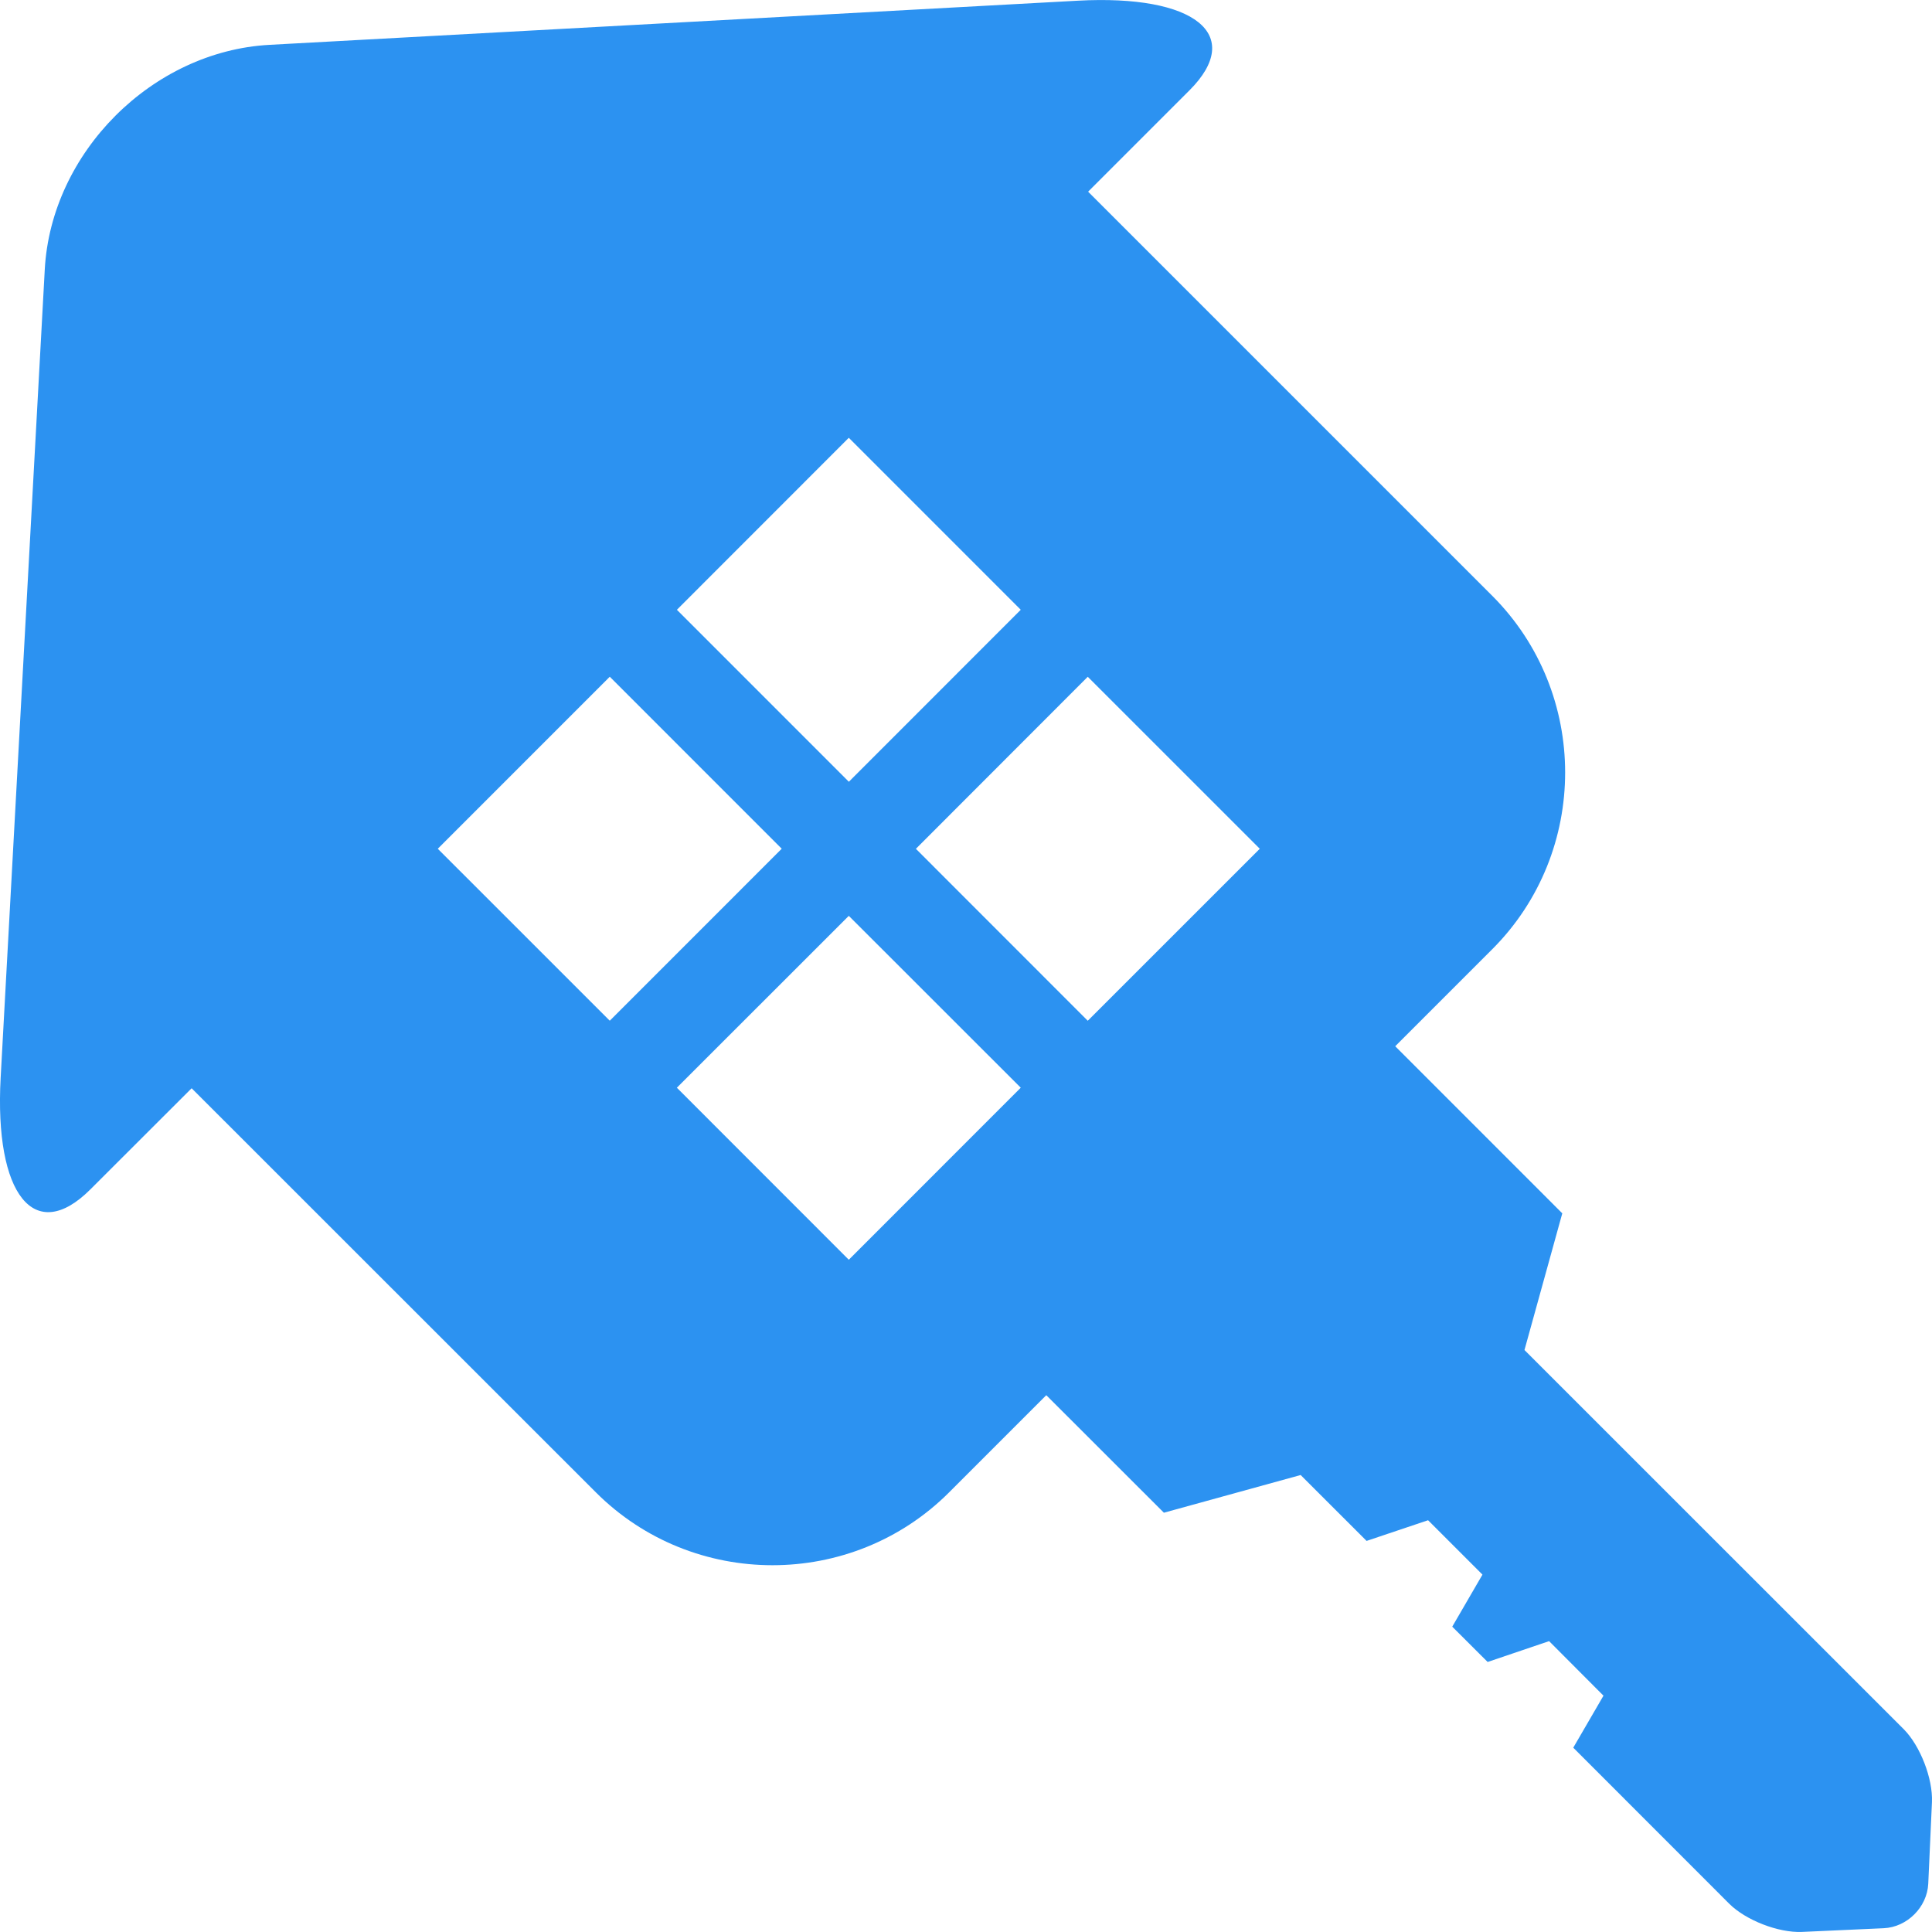 <?xml version="1.0" encoding="UTF-8" standalone="no"?>
<!-- Generator: Adobe Illustrator 16.0.0, SVG Export Plug-In . SVG Version: 6.00 Build 0)  -->

<svg
   xmlns:dc="http://purl.org/dc/elements/1.1/"
   xmlns:cc="http://creativecommons.org/ns#"
   xmlns:rdf="http://www.w3.org/1999/02/22-rdf-syntax-ns#"
   xmlns:svg="http://www.w3.org/2000/svg"
   xmlns="http://www.w3.org/2000/svg"
   xmlns:sodipodi="http://sodipodi.sourceforge.net/DTD/sodipodi-0.dtd"
   xmlns:inkscape="http://www.inkscape.org/namespaces/inkscape"
   version="1.1"
   id="Capa_1"
   x="0px"
   y="0px"
   width="47px"
   height="47px"
   viewBox="0 0 47 47"
   style="enable-background:new 0 0 47 47;"
   xml:space="preserve"
   sodipodi:docname="Ready to move.svg"
   inkscape:version="0.92.3 (2405546, 2018-03-11)"><defs
   id="defs39" /><sodipodi:namedview
   pagecolor="#ffffff"
   bordercolor="#666666"
   borderopacity="1"
   objecttolerance="10"
   gridtolerance="10"
   guidetolerance="10"
   inkscape:pageopacity="0"
   inkscape:pageshadow="2"
   inkscape:window-width="1366"
   inkscape:window-height="706"
   id="namedview37"
   showgrid="false"
   inkscape:zoom="5.0212766"
   inkscape:cx="23.5"
   inkscape:cy="23.5"
   inkscape:window-x="-8"
   inkscape:window-y="-8"
   inkscape:window-maximized="1"
   inkscape:current-layer="Capa_1" />
<g
   id="g4"
   style="fill:#2c92f1;fill-opacity:1">
	<path
   d="M46.312,42.066l-9.226-9.224l0.92-3.325l-4.064-4.065l2.362-2.362c2.362-2.364,2.362-6.231,0-8.594l-9.833-9.833   c0,0,1.108-1.108,2.465-2.465c1.354-1.354,0.133-2.337-2.718-2.181L6.553,1.091c-2.85,0.156-5.309,2.615-5.464,5.466l-1.073,19.66   c-0.156,2.851,0.826,4.073,2.181,2.719s2.464-2.463,2.465-2.462l9.834,9.831c2.362,2.362,6.229,2.364,8.593,0l2.364-2.364   l2.861,2.859l3.327-0.917l1.604,1.603l1.496-0.503l1.323,1.323l-0.735,1.266l0.861,0.859l1.495-0.507l1.323,1.327l-0.735,1.265   l3.793,3.795c0.403,0.403,1.2,0.712,1.771,0.687l1.988-0.09c0.57-0.025,1.058-0.514,1.084-1.083l0.09-1.986   C47.023,43.268,46.714,42.47,46.312,42.066z M20.649,10.65l4.183,4.184l-4.182,4.184l-4.183-4.184L20.649,10.65z M10.65,20.648   l4.184-4.185l4.183,4.184l-4.183,4.184L10.65,20.648z M20.649,30.646l-4.183-4.185l4.183-4.181l4.183,4.181L20.649,30.646z    M26.462,24.832l-4.181-4.183l4.181-4.185l4.185,4.184L26.462,24.832z"
   id="path2"
   style="fill:#2c92f1;fill-opacity:1" />
</g>
<g
   id="g6"
   style="fill:#2c92f1;fill-opacity:1">
</g>
<g
   id="g8"
   style="fill:#2c92f1;fill-opacity:1">
</g>
<g
   id="g10"
   style="fill:#2c92f1;fill-opacity:1">
</g>
<g
   id="g12"
   style="fill:#2c92f1;fill-opacity:1">
</g>
<g
   id="g14"
   style="fill:#2c92f1;fill-opacity:1">
</g>
<g
   id="g16"
   style="fill:#2c92f1;fill-opacity:1">
</g>
<g
   id="g18"
   style="fill:#2c92f1;fill-opacity:1">
</g>
<g
   id="g20"
   style="fill:#2c92f1;fill-opacity:1">
</g>
<g
   id="g22"
   style="fill:#2c92f1;fill-opacity:1">
</g>
<g
   id="g24"
   style="fill:#2c92f1;fill-opacity:1">
</g>
<g
   id="g26"
   style="fill:#2c92f1;fill-opacity:1">
</g>
<g
   id="g28"
   style="fill:#2c92f1;fill-opacity:1">
</g>
<g
   id="g30"
   style="fill:#2c92f1;fill-opacity:1">
</g>
<g
   id="g32"
   style="fill:#2c92f1;fill-opacity:1">
</g>
<g
   id="g34"
   style="fill:#2c92f1;fill-opacity:1">
</g>
</svg>